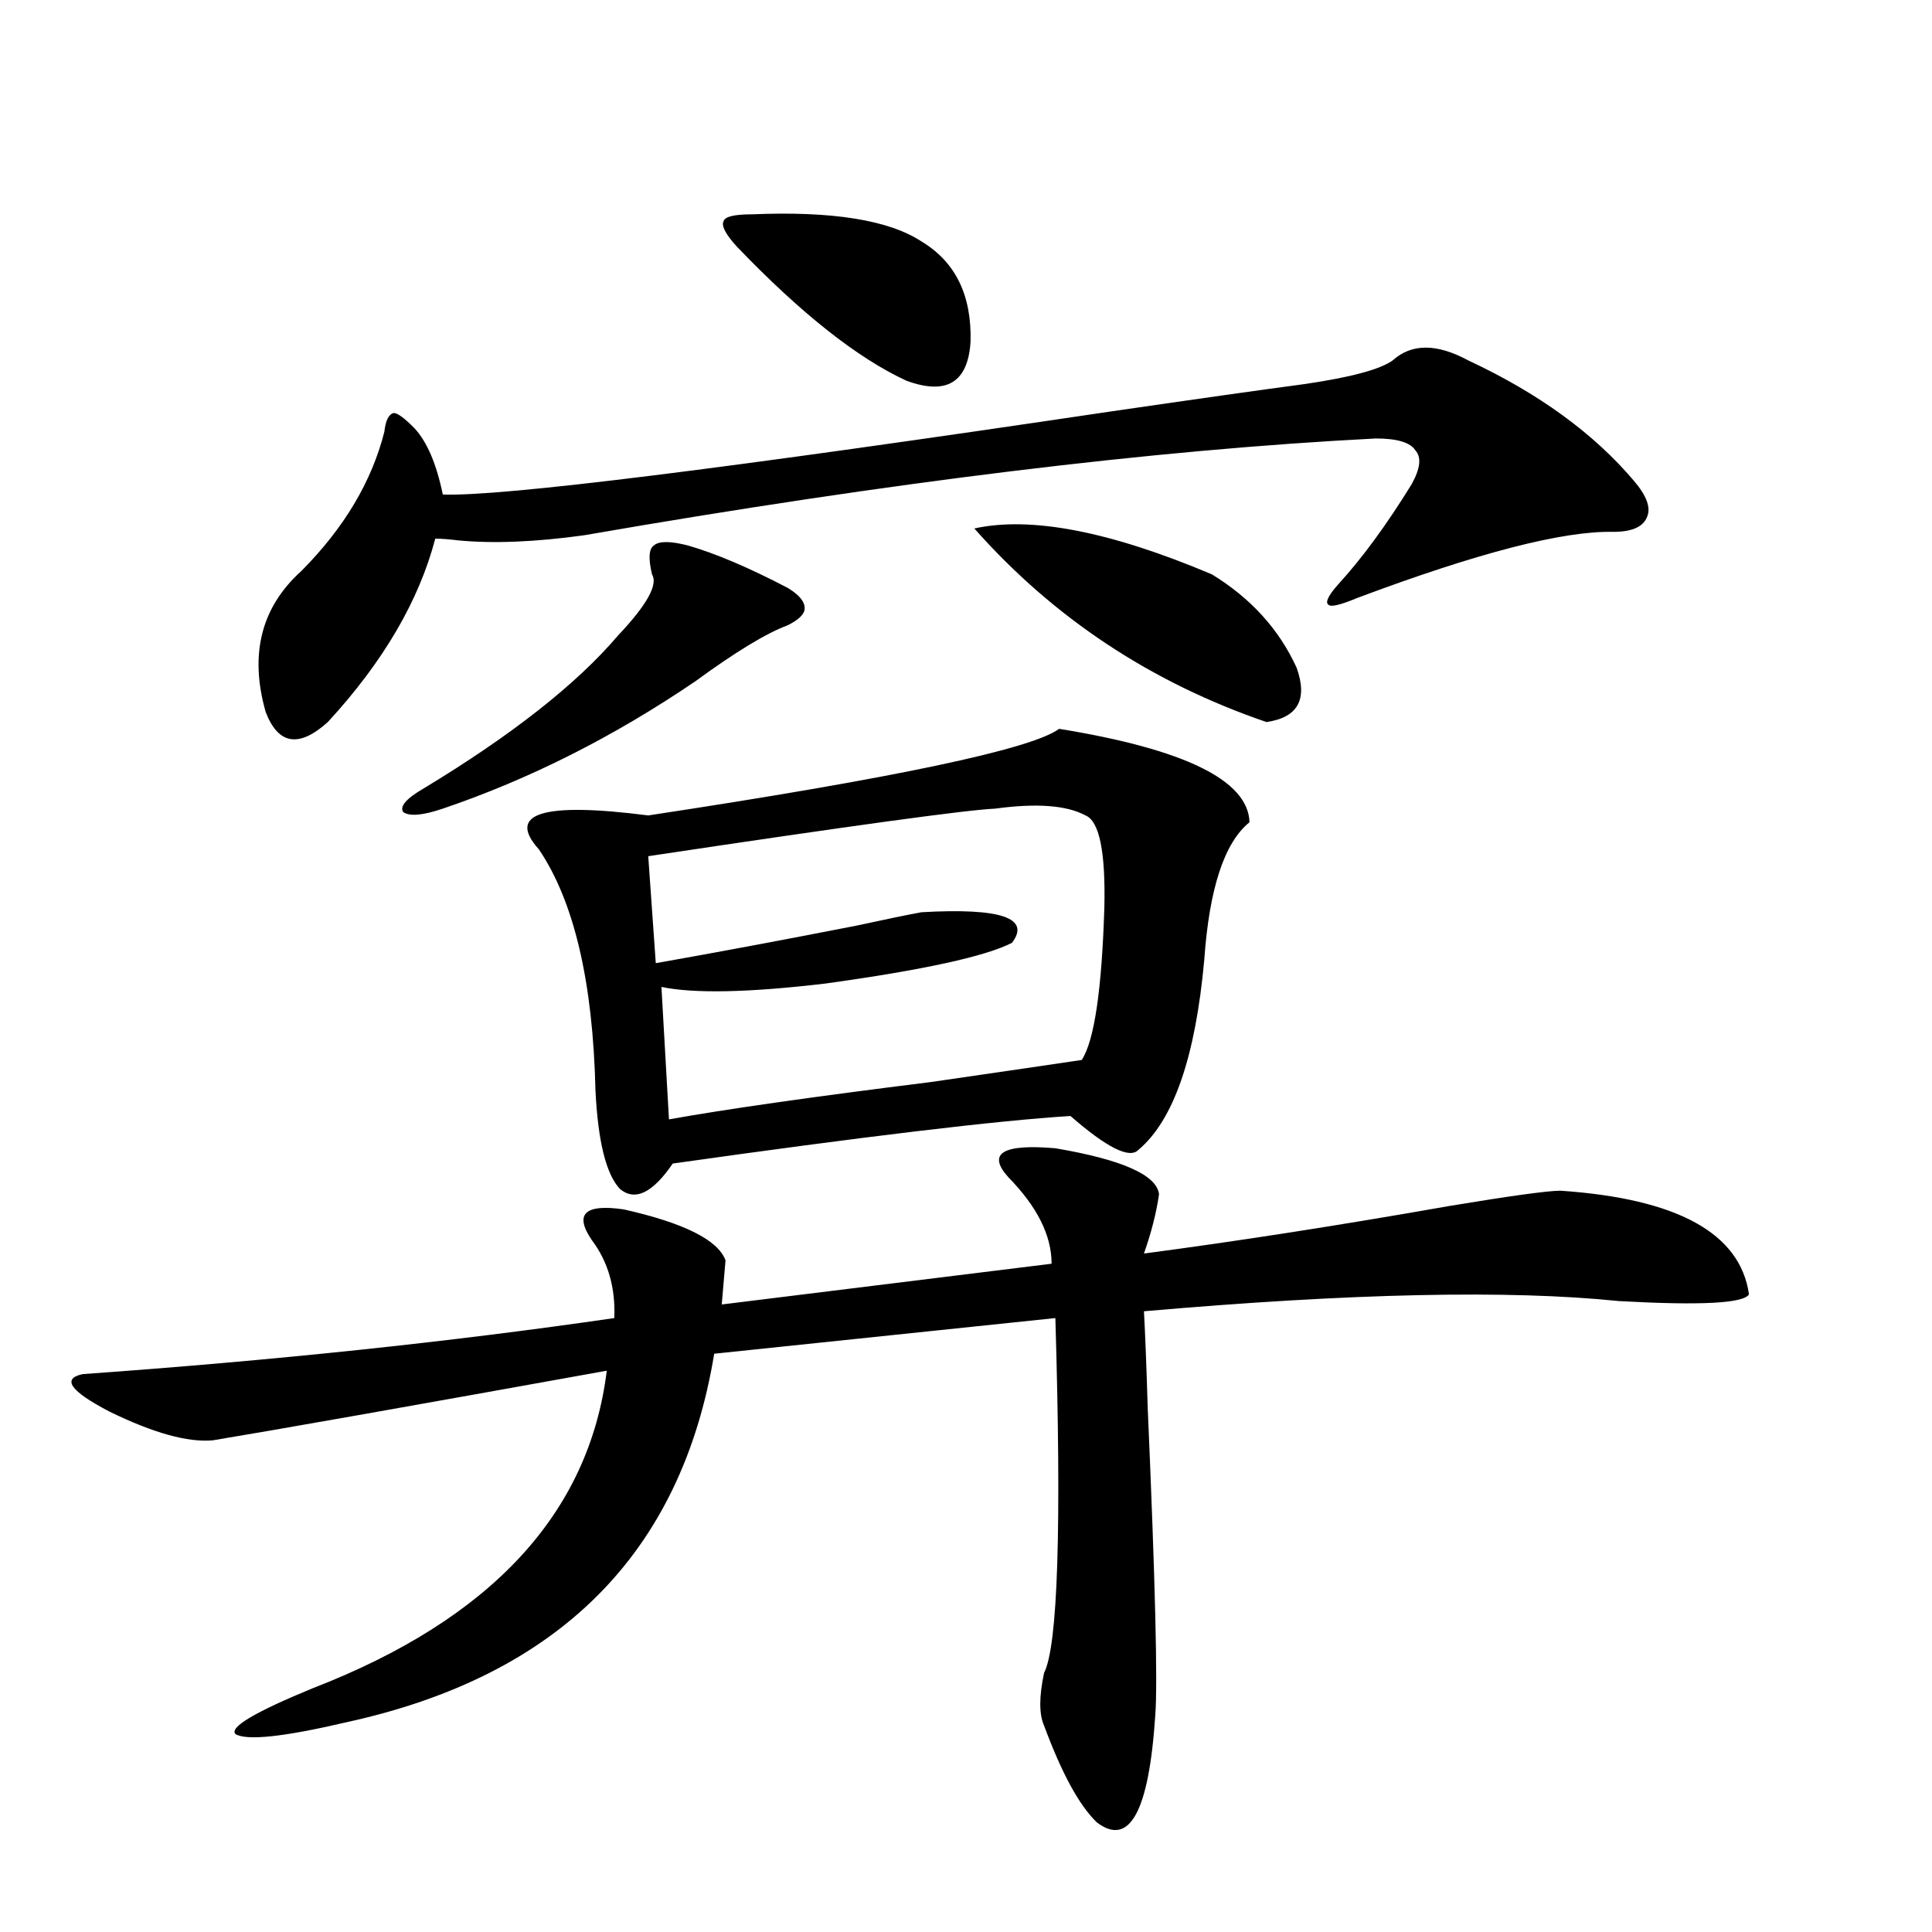 <?xml version="1.0" encoding="utf-8"?>
<!-- Generator: Adobe Illustrator 16.0.0, SVG Export Plug-In . SVG Version: 6.00 Build 0)  -->
<!DOCTYPE svg PUBLIC "-//W3C//DTD SVG 1.1//EN" "http://www.w3.org/Graphics/SVG/1.1/DTD/svg11.dtd">
<svg version="1.1" id="图层_1" xmlns="http://www.w3.org/2000/svg" xmlns:xlink="http://www.w3.org/1999/xlink" x="0px" y="0px"
	 width="1000px" height="1000px" viewBox="0 0 1000 1000" enable-background="new 0 0 1000 1000" xml:space="preserve">
<path d="M521.865,609.277c-11.066-12.305-2.927-17.275,24.39-14.941c34.466,5.864,52.347,13.774,53.657,23.73
	c-1.311,9.38-3.902,19.639-7.805,30.762c48.779-6.44,101.461-14.639,158.045-24.609c31.859-5.273,51.051-7.91,57.56-7.91
	c60.486,4.106,93.001,21.973,97.559,53.613c-2.606,4.697-25.045,5.864-67.315,3.516c-56.584-5.85-138.533-4.092-245.848,5.273
	c0.641,11.729,1.296,28.428,1.951,50.098c3.902,89.648,5.198,142.672,3.902,159.082c-3.262,49.796-13.338,68.253-30.243,55.371
	c-9.115-8.789-18.216-25.488-27.316-50.098c-2.606-5.863-2.606-14.941,0-27.246c7.149-14.063,9.101-75.283,5.854-183.691
	l-176.581,18.457c-16.92,103.135-80.333,166.69-190.239,190.723c-32.529,7.608-51.706,9.668-57.56,6.152
	c-3.262-3.516,10.076-11.426,39.999-23.73c92.346-35.746,143.076-90.527,152.191-164.355
	c-104.067,18.76-172.038,30.762-203.897,36.035c-13.018,1.182-30.898-3.804-53.657-14.941
	c-20.167-10.547-24.725-16.987-13.658-19.336c98.854-7.031,190.56-16.699,275.115-29.004c0.641-15.82-3.262-29.292-11.707-40.43
	c-9.115-13.472-3.582-18.745,16.585-15.82c31.219,7.031,48.779,15.82,52.682,26.367l-1.951,22.852l170.728-21.094
	C544.304,639.463,536.819,624.521,521.865,609.277z M759.908,186.523c36.417,17.002,65.029,37.793,85.852,62.402
	c6.494,7.622,8.78,13.774,6.829,18.457c-1.951,5.273-7.805,7.91-17.561,7.91c-26.021-0.576-70.242,10.85-132.68,34.277
	c-8.46,3.516-13.338,4.697-14.634,3.516c-1.951-1.167-0.335-4.683,4.878-10.547c12.348-13.472,25.03-30.762,38.048-51.855
	c4.543-8.198,5.198-14.063,1.951-17.578c-2.606-4.092-9.436-6.152-20.487-6.152c-114.479,5.864-251.061,22.563-409.746,50.098
	c-25.365,3.516-47.163,4.395-65.364,2.637c-4.558-0.576-8.46-0.879-11.707-0.879c-8.46,32.231-26.996,63.872-55.608,94.922
	c-14.969,13.486-25.7,11.729-32.194-5.273c-8.46-29.883-2.286-54.189,18.536-72.949c22.104-22.261,36.417-46.279,42.926-72.07
	c0.641-5.85,2.271-9.077,4.878-9.668c1.951,0,5.519,2.637,10.731,7.91c6.494,7.031,11.372,18.457,14.634,34.277
	c29.908,1.182,145.362-13.184,346.333-43.066c44.222-6.44,77.392-11.123,99.51-14.063c24.055-3.516,39.344-7.607,45.853-12.305
	C730.641,177.734,743.644,177.734,759.908,186.523z M356.016,282.324c14.299,4.106,31.539,11.426,51.706,21.973
	c5.854,3.516,8.78,7.031,8.78,10.547c0,2.939-2.927,5.864-8.78,8.789c-11.066,4.106-26.996,13.774-47.804,29.004
	c-42.285,28.716-85.852,50.688-130.729,65.918c-10.411,3.516-17.24,4.106-20.487,1.758c-1.951-2.925,1.616-7.031,10.731-12.305
	c45.518-27.534,79.022-53.901,100.485-79.102c14.954-15.82,20.808-26.367,17.561-31.641c-1.951-8.198-1.631-13.184,0.976-14.941
	C341.047,279.99,346.9,279.99,356.016,282.324z M548.206,377.246c65.029,10.547,97.879,26.67,98.534,48.34
	c-13.018,10.547-20.822,34.277-23.414,71.191c-4.558,50.4-15.944,83.208-34.146,98.438c-4.558,4.697-16.265-1.167-35.121-17.578
	c-37.728,2.349-106.339,10.547-205.849,24.609c-10.411,15.244-19.512,19.639-27.316,13.184
	c-7.164-7.607-11.387-24.609-12.683-50.977c-1.311-56.25-11.066-97.847-29.268-124.805c-16.92-18.745,1.951-24.609,56.584-17.578
	C462.995,402.734,533.893,387.793,548.206,377.246z M561.864,422.07c-9.756-5.273-25.365-6.44-46.828-3.516
	c-14.313,0.591-74.145,8.789-179.508,24.609l3.902,55.371c29.908-5.273,64.389-11.714,103.412-19.336
	c16.25-3.516,27.637-5.85,34.146-7.031c40.975-2.334,56.584,2.939,46.828,15.82c-13.658,7.031-45.853,14.063-96.583,21.094
	c-39.679,4.697-67.971,5.273-84.876,1.758l3.902,68.555c29.268-5.273,74.465-11.714,135.606-19.336
	c40.319-5.85,66.34-9.668,78.047-11.426c6.494-9.956,10.396-36.323,11.707-79.102C572.261,440.83,569.014,425.01,561.864,422.07z
	 M389.186,110.938c41.615-1.758,70.883,2.939,87.803,14.063c17.561,10.547,26.006,27.837,25.365,51.855
	c-1.311,21.094-12.362,27.837-33.17,20.215c-25.365-11.714-54.633-34.854-87.803-69.434c-5.854-6.44-8.14-10.835-6.829-13.184
	C375.192,112.119,380.07,110.938,389.186,110.938z M504.305,273.535c29.268-6.44,70.242,1.47,122.924,23.73
	c20.152,12.305,34.786,28.428,43.901,48.34c5.854,16.411,0.641,25.791-15.609,28.125
	C595.675,353.228,545.279,319.829,504.305,273.535z"/>
</svg>
